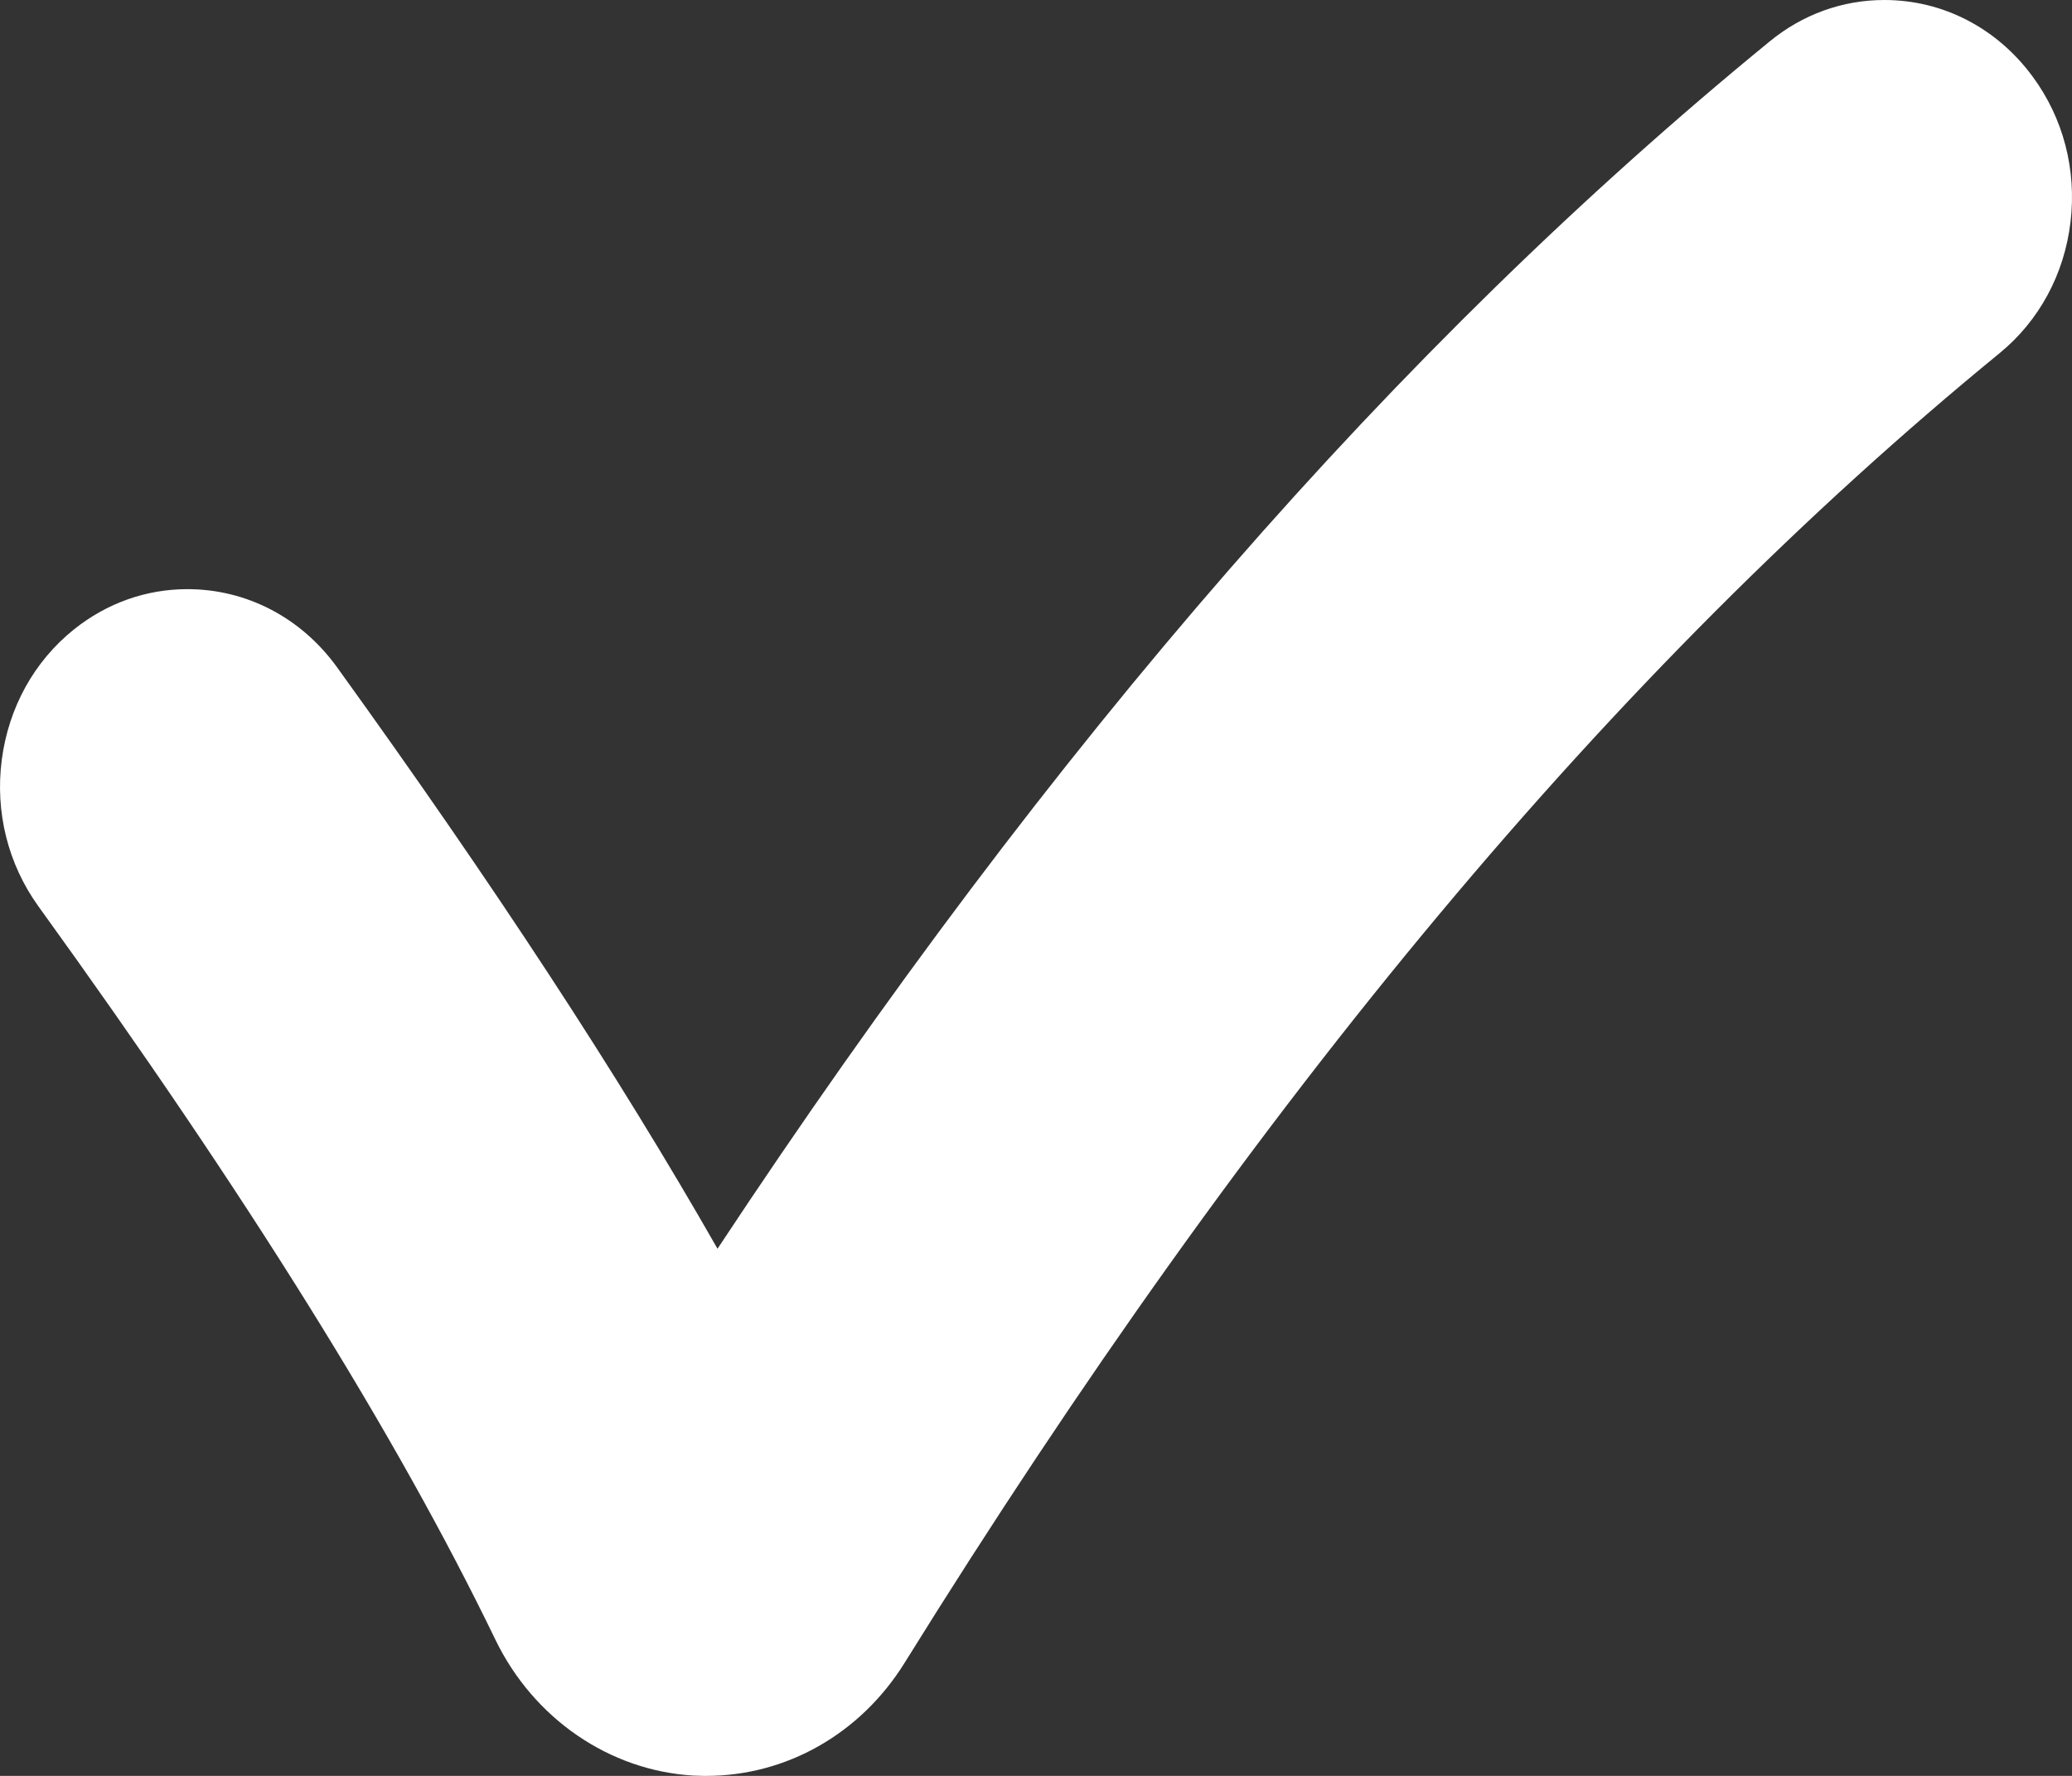 <svg width="14" height="12" viewBox="0 0 14 12" fill="none" xmlns="http://www.w3.org/2000/svg">
<rect x="0" y="0" width="14" height="12" fill="#333333" stroke="none"/>
<path d="M13.733 0.516C13.491 0.188 13.127 0 12.732 0C12.449 0 12.18 0.097 11.956 0.281C9.442 2.337 7.113 5.01 4.848 8.438C4.181 7.268 3.334 5.974 2.276 4.507C2.034 4.173 1.666 3.981 1.266 3.981C0.988 3.981 0.723 4.075 0.501 4.252C0.231 4.468 0.058 4.781 0.012 5.134C-0.034 5.487 0.054 5.838 0.258 6.122C1.669 8.076 2.679 9.698 3.347 11.079C3.605 11.613 4.118 11.965 4.686 11.998C4.708 11.999 4.731 11.999 4.753 12H4.772C5.314 12 5.814 11.715 6.111 11.238C8.488 7.412 10.908 4.517 13.51 2.387C13.777 2.169 13.948 1.854 13.99 1.5C14.032 1.146 13.941 0.797 13.733 0.516H13.733Z" fill="white"/>
</svg>
